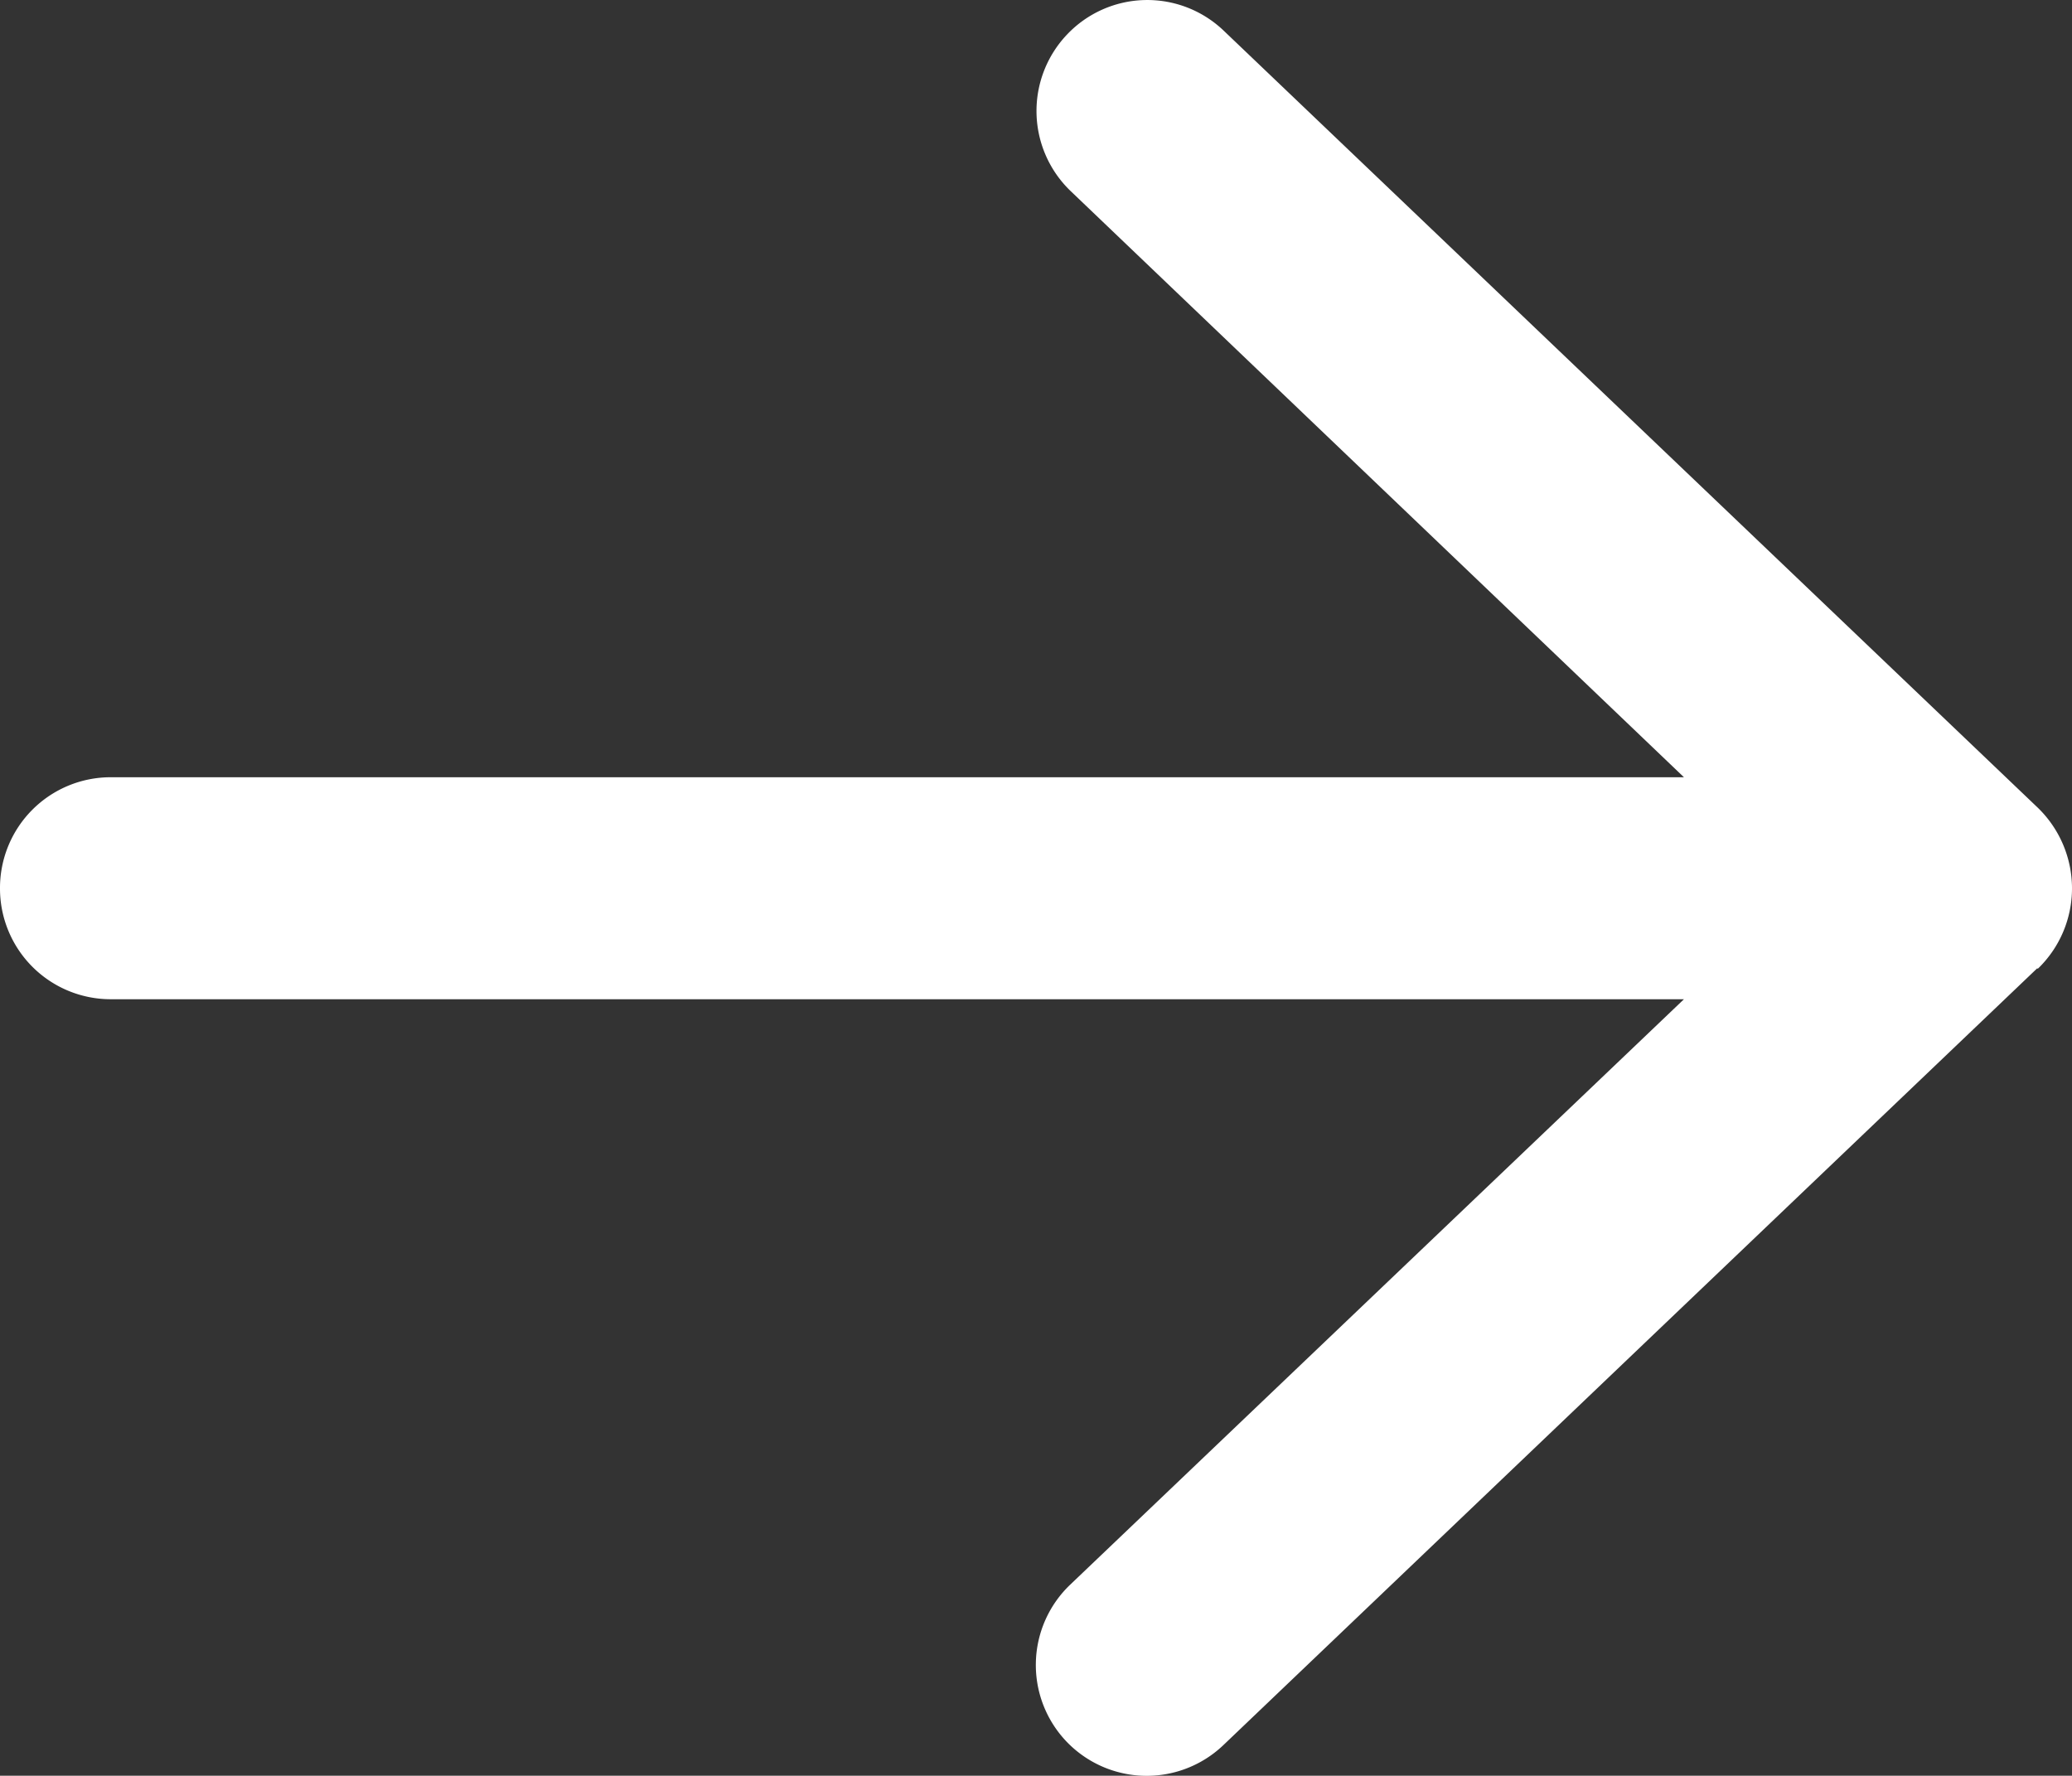 <svg xmlns="http://www.w3.org/2000/svg" width="14" height="11.999" viewBox="0 0 14 11.999">
  <rect x="0" y="0" width="14" height="11.999" fill="#333333" stroke="none"/>
  <path id="Path_6962" data-name="Path 6962" d="M13.769-5.456A.754.754,0,0,0,14-6a.759.759,0,0,0-.231-.544l-5.5-5.25a.747.747,0,0,0-1.059.025.75.75,0,0,0,.025,1.059L11.378-6.75H.75A.748.748,0,0,0,0-6a.748.748,0,0,0,.75.75H11.378L7.231-1.294A.75.75,0,0,0,7.206-.234a.75.75,0,0,0,1.059.025l5.5-5.25Z" transform="translate(0 12.002)" fill="#fff"/>
</svg>
